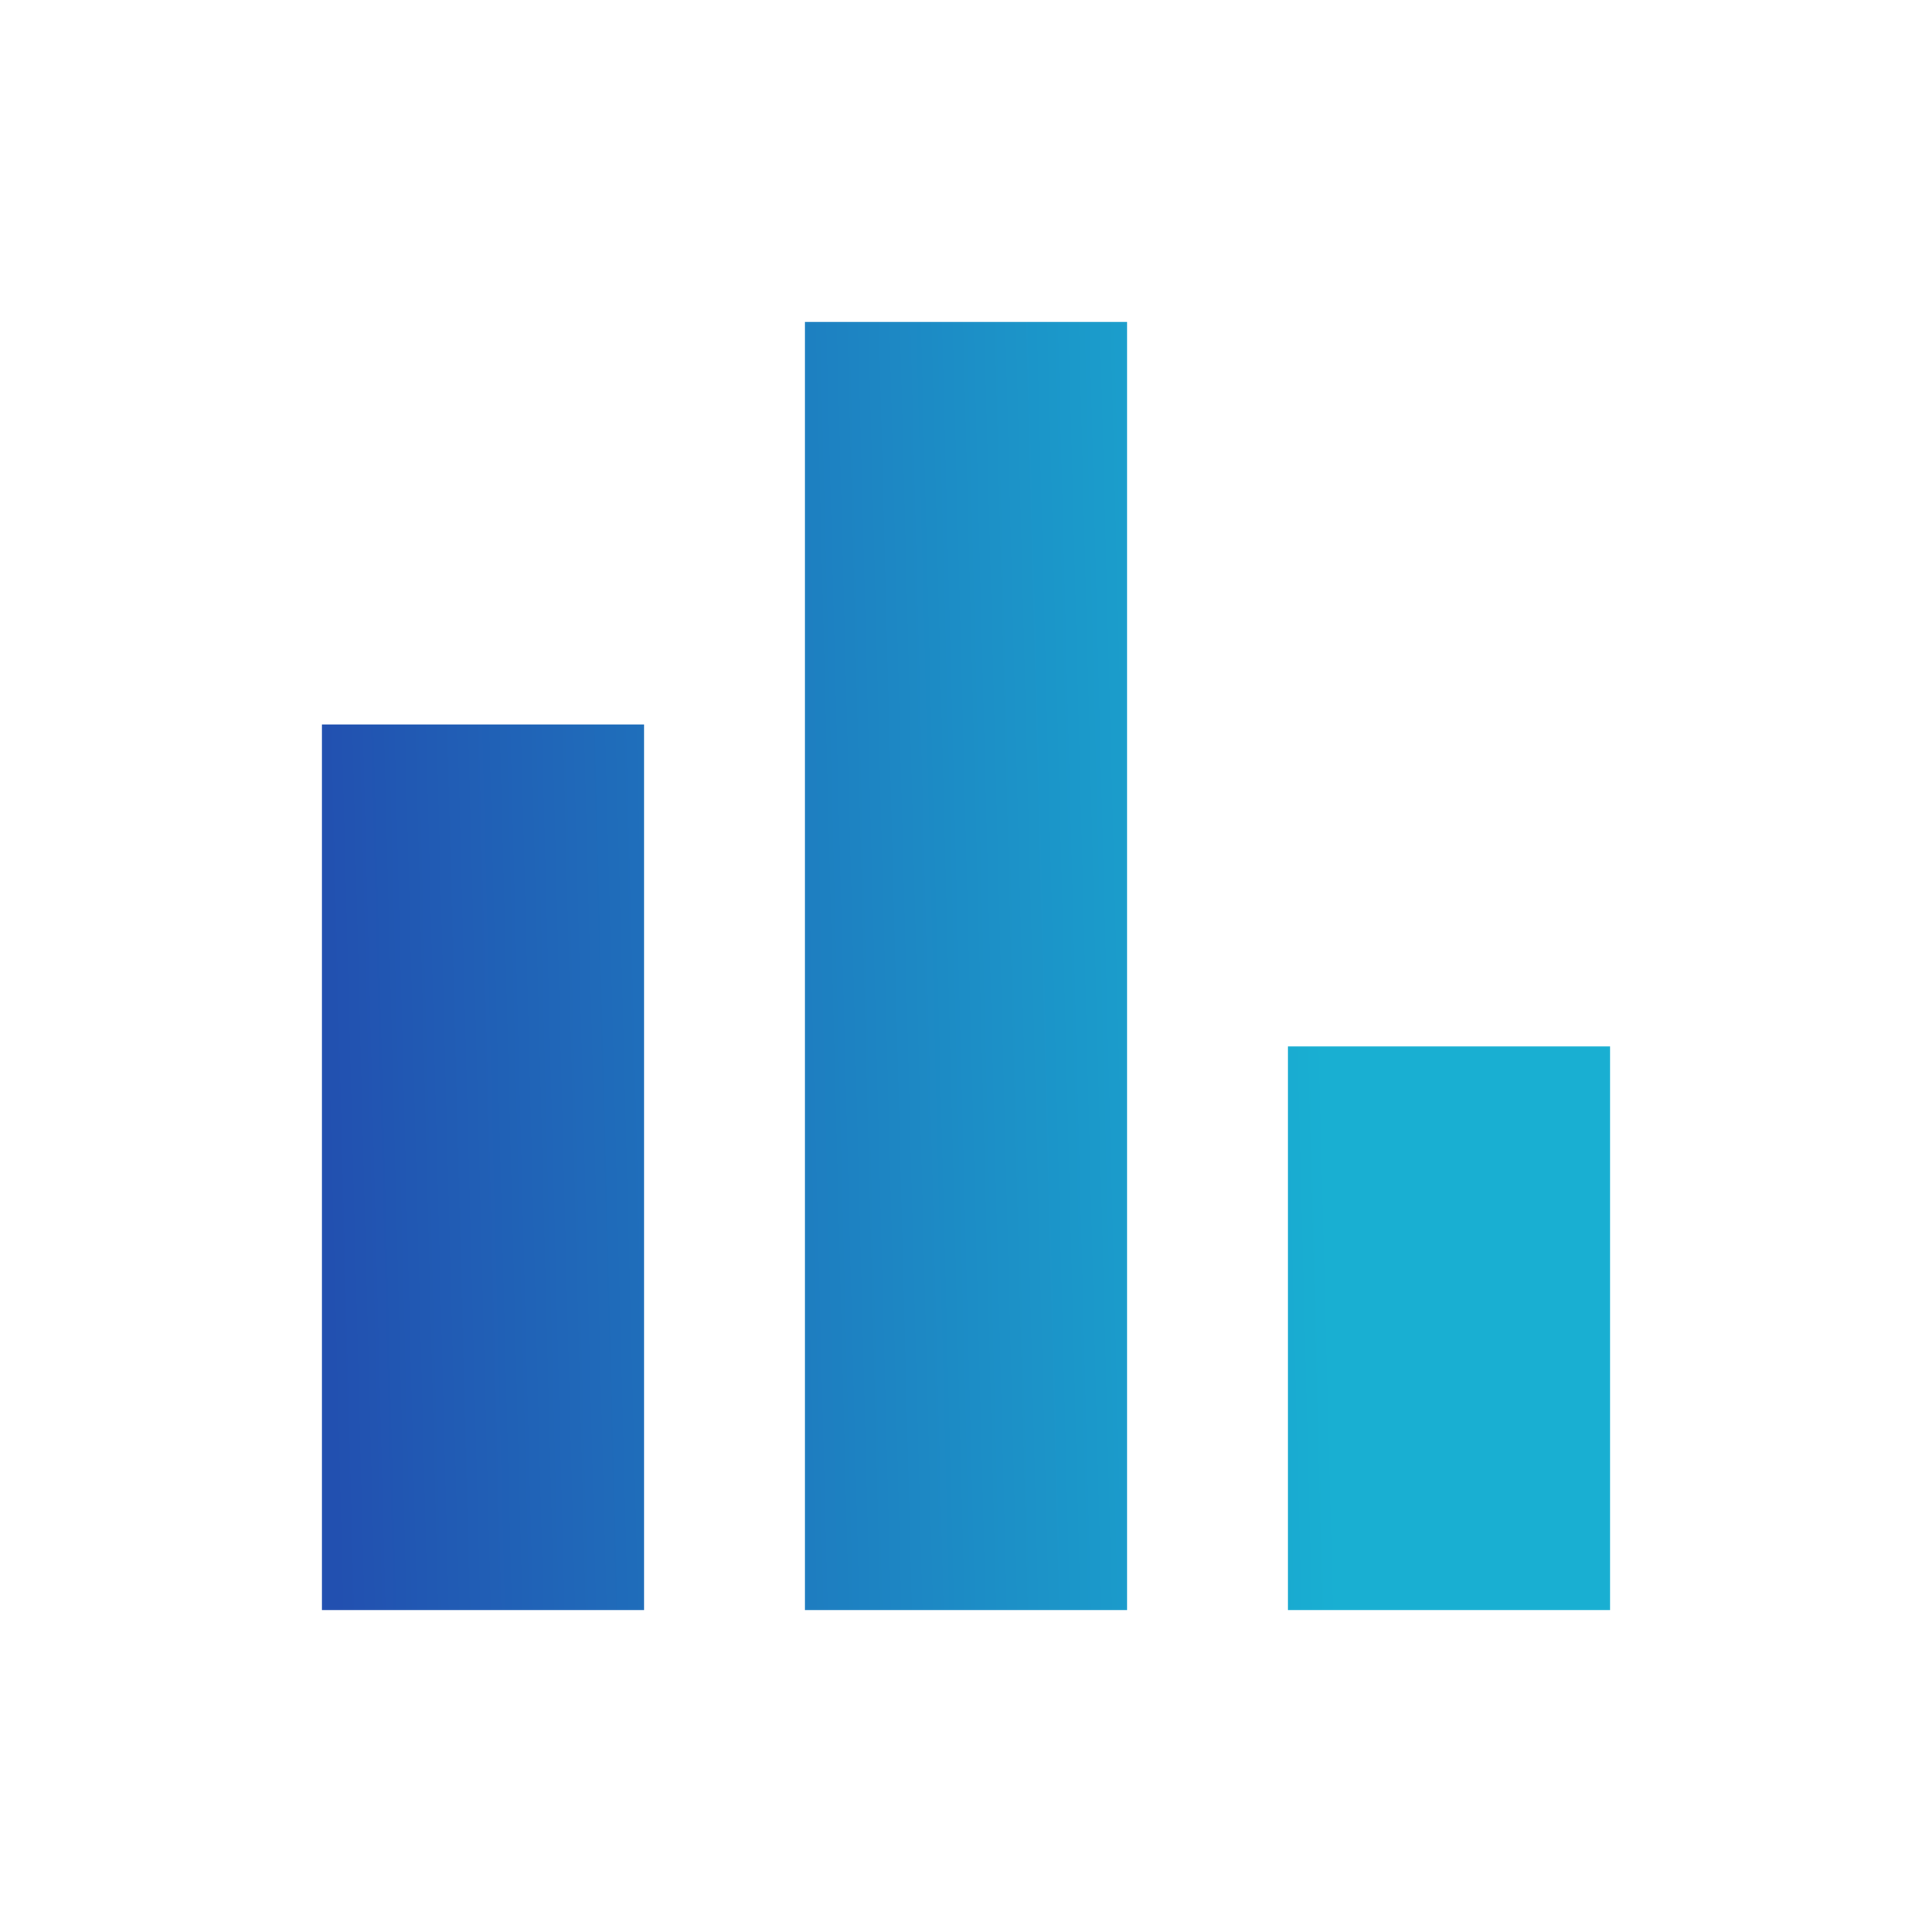 <svg width="20" height="20" viewBox="0 0 20 20" fill="none" xmlns="http://www.w3.org/2000/svg">
    <path d="M13.333 16.667v-5.834h3.334v5.834h-3.334zm-5 0V3.333h3.334v13.334H8.333zm-5 0V7.5h3.334v9.167H3.333z" fill="url(#shedi6nfia)"/>
    <defs>
        <linearGradient id="shedi6nfia" x1="3.333" y1="10" x2="15.456" y2="9.688" gradientUnits="userSpaceOnUse">
            <stop stop-color="#2250B0"/>
            <stop offset=".853" stop-color="#19AFD2"/>
        </linearGradient>
    </defs>
</svg>

